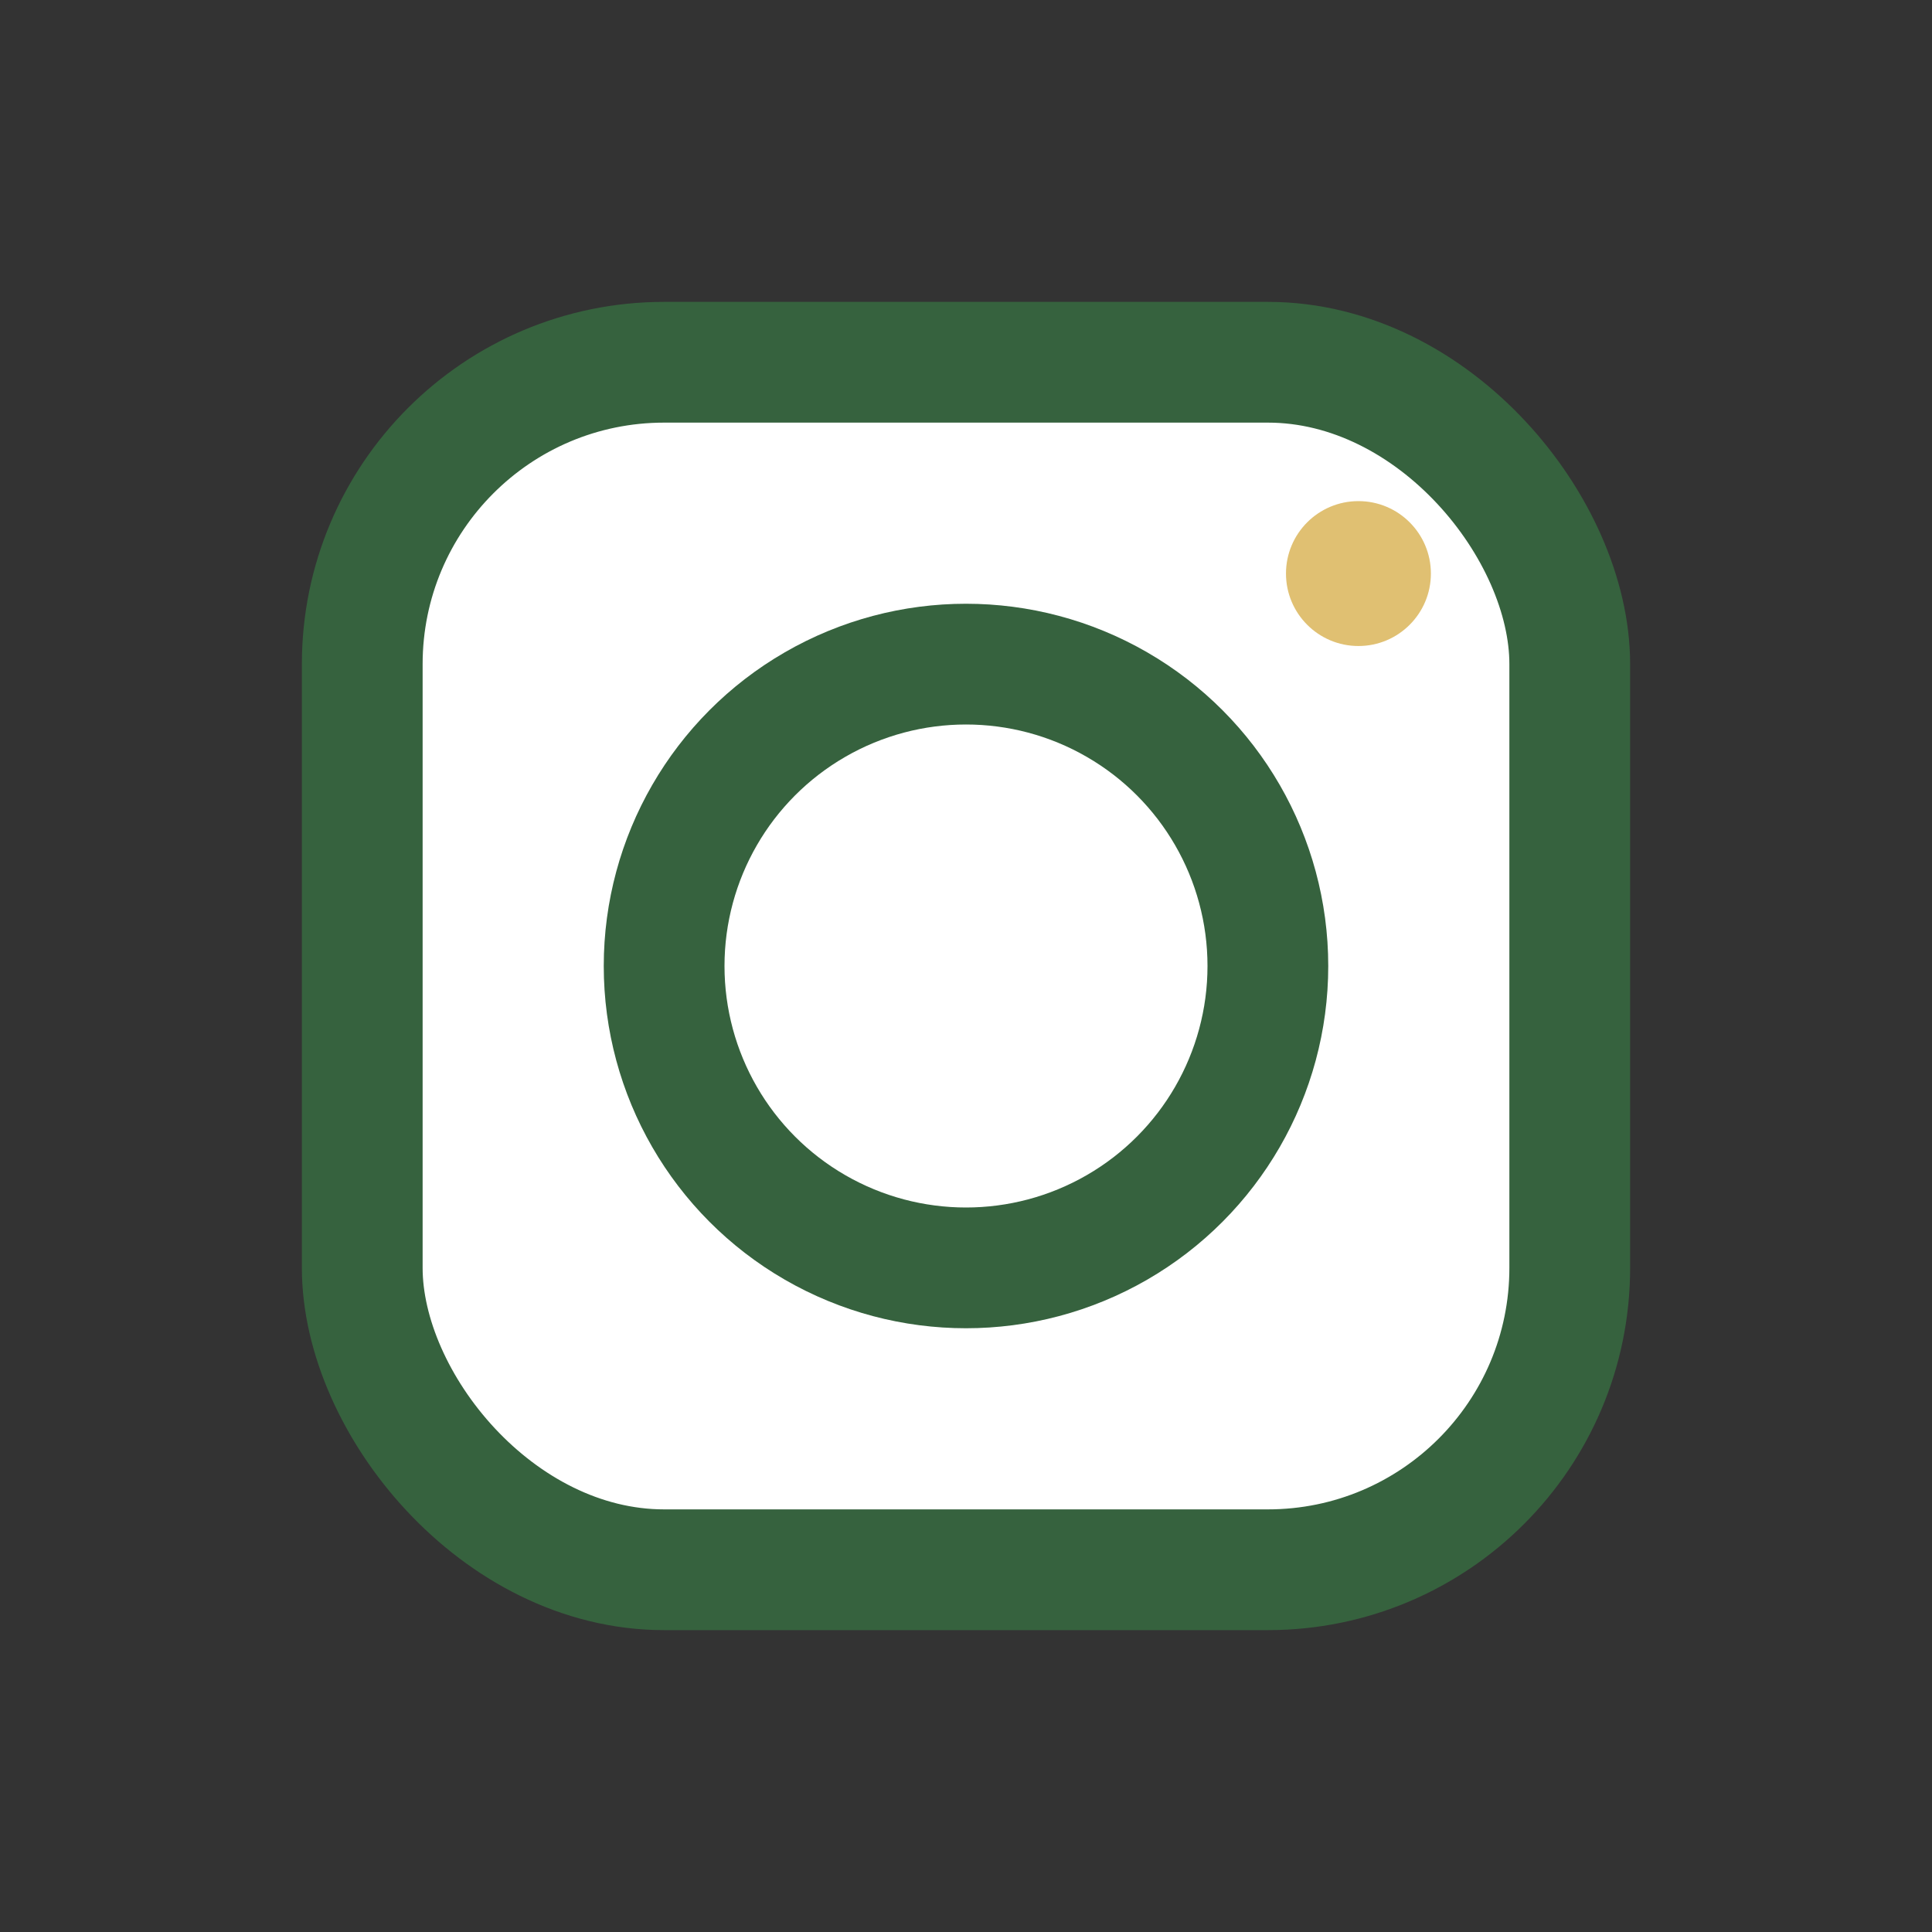 <?xml version="1.0" encoding="UTF-8"?>
<svg xmlns="http://www.w3.org/2000/svg" width="32" height="32" viewBox="0 0 32 32"><rect x="0" y="0" width="32" height="32" fill="#333333" stroke="none"/><rect x="6" y="6" width="20" height="20" rx="5" fill="#FFF" stroke="#36623E" stroke-width="2"/><circle cx="16" cy="16" r="5" fill="none" stroke="#36623E" stroke-width="2"/><circle cx="22.5" cy="9.5" r="1.2" fill="#E0C072"/></svg>